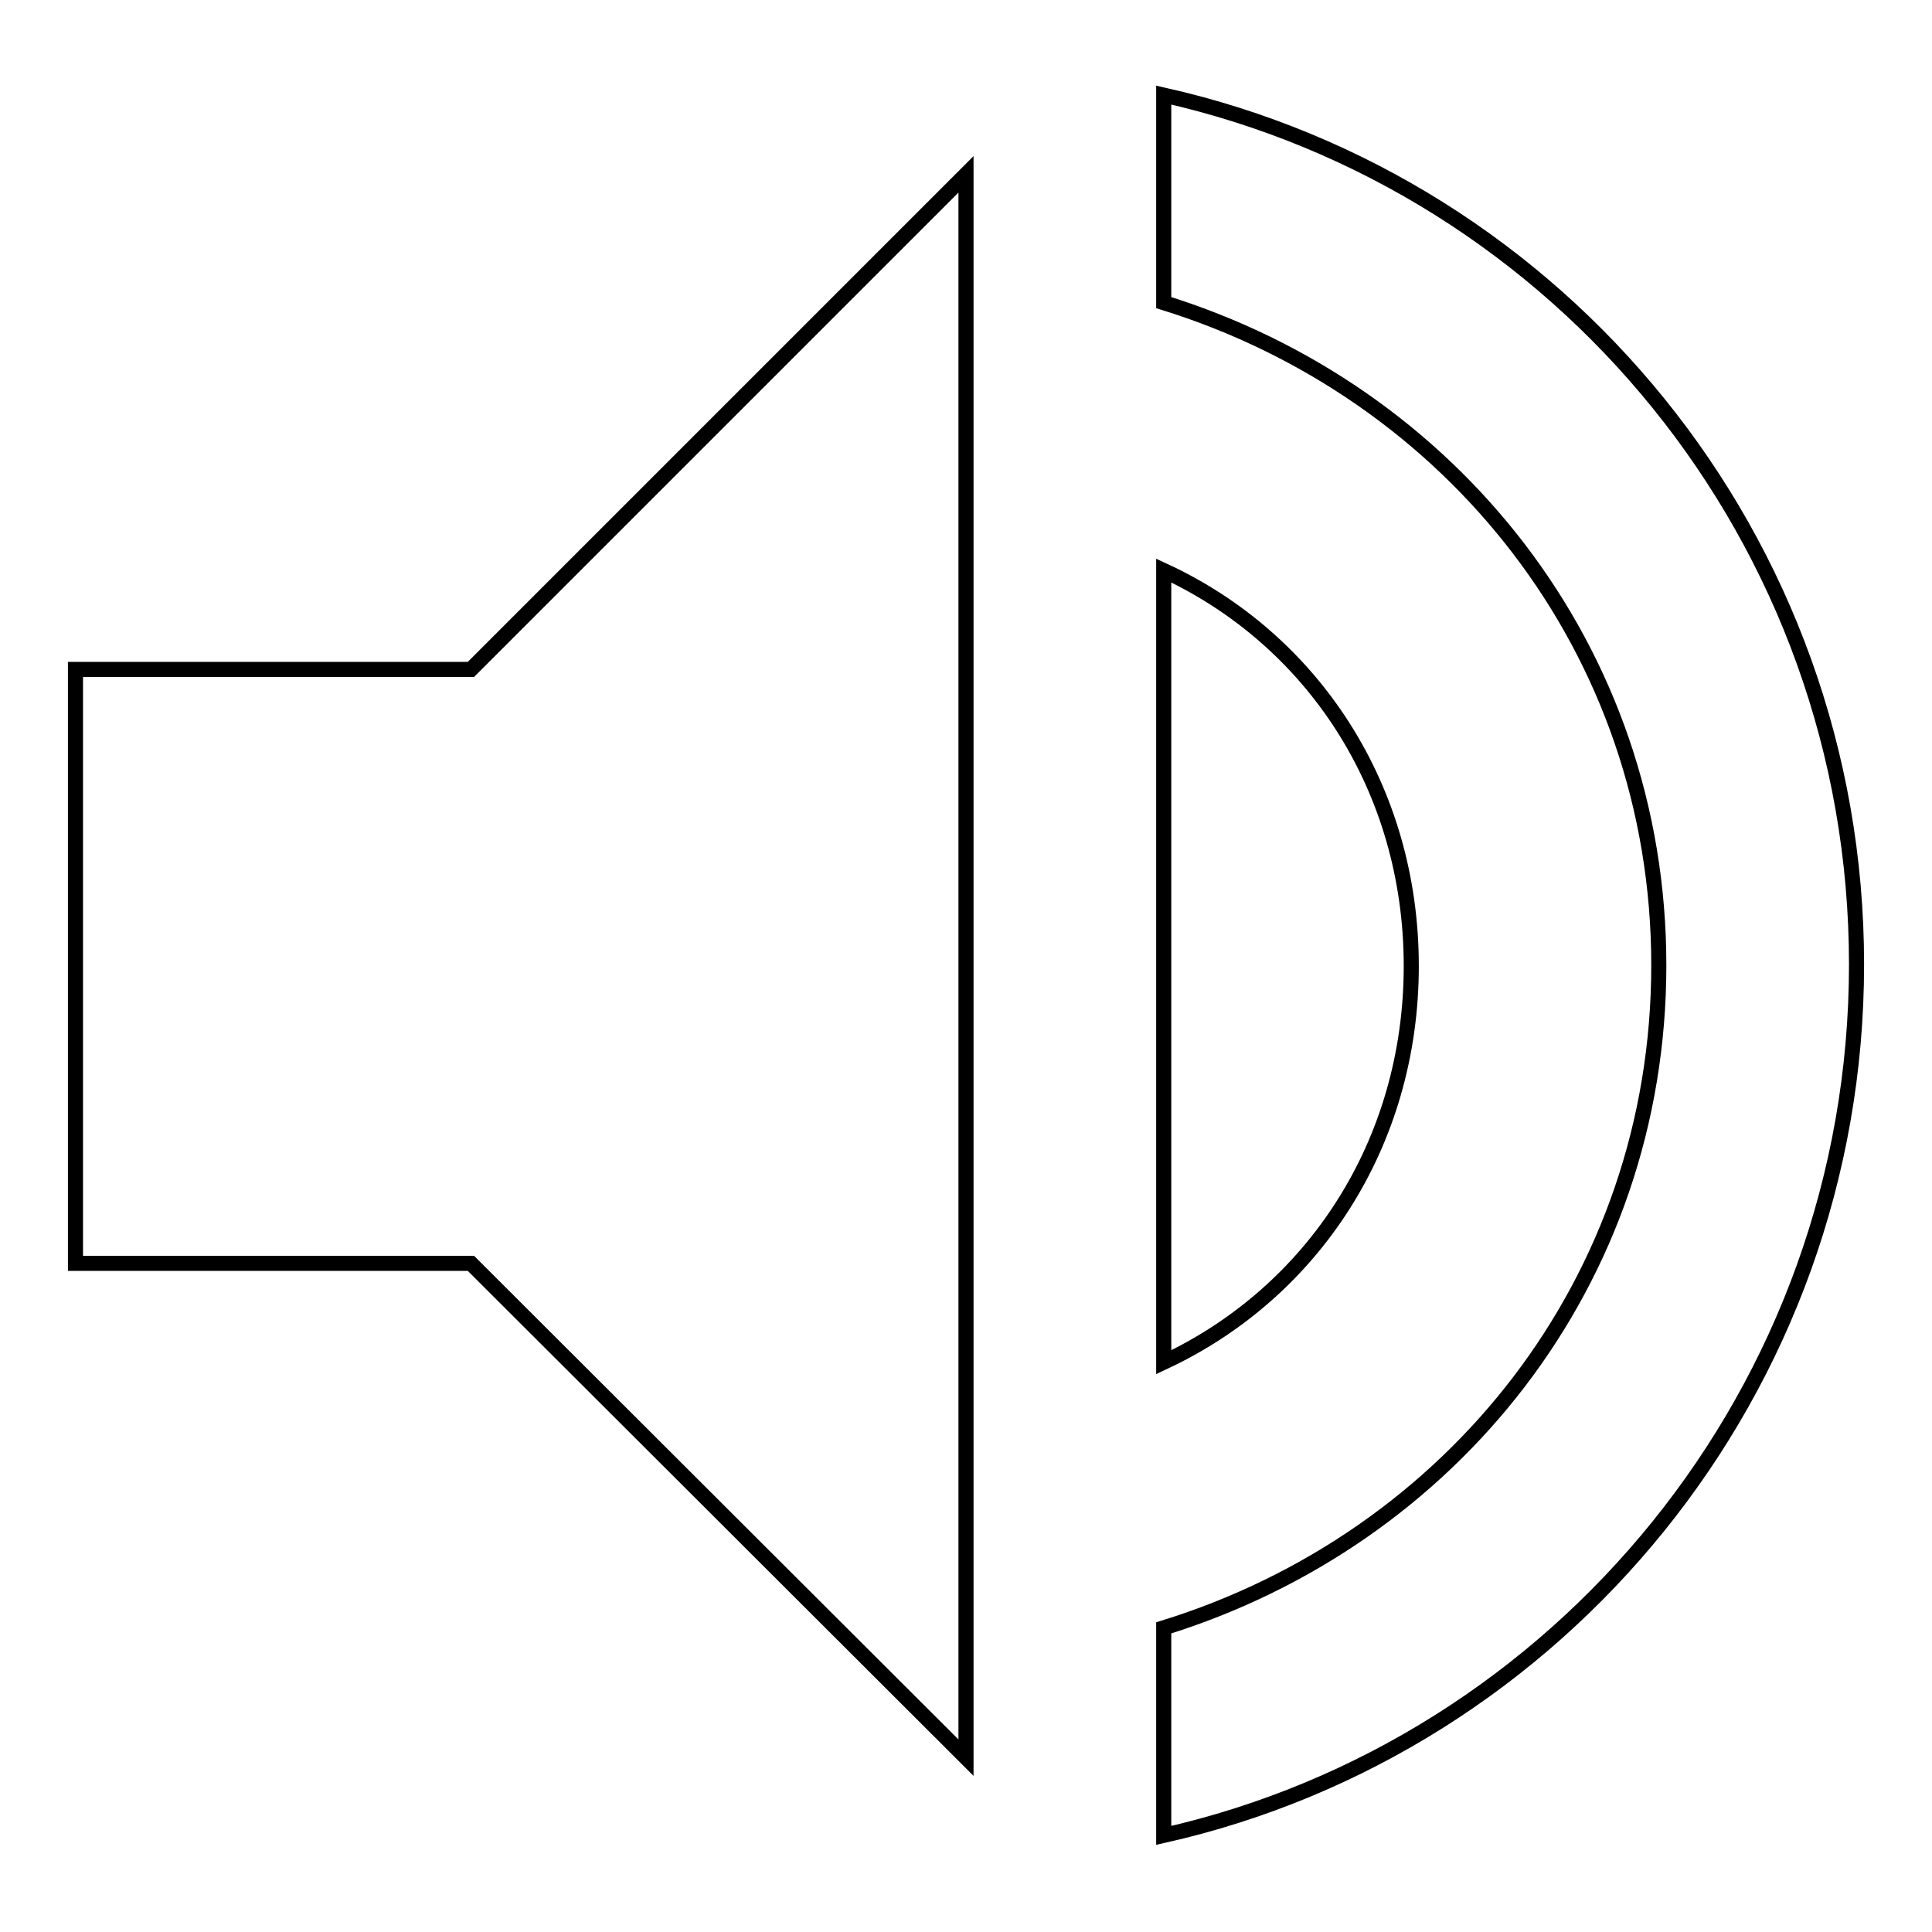 <?xml version="1.0" encoding="utf-8"?>
<!-- Svg Vector Icons : http://www.onlinewebfonts.com/icon -->
<!DOCTYPE svg PUBLIC "-//W3C//DTD SVG 1.1//EN" "http://www.w3.org/Graphics/SVG/1.1/DTD/svg11.dtd">
<svg version="1.1" xmlns="http://www.w3.org/2000/svg" xmlns:xlink="http://www.w3.org/1999/xlink" x="0px" y="0px" viewBox="0 0 256 256" enable-background="new 0 0 256 256" xml:space="preserve">
<g><g><path stroke-width="2" fill-opacity="0" stroke="#000000"  d="M10,88.7v78.7h52.4l65.6,65.5V23.1L62.4,88.7H10z M187,128c0-23.6-13.1-43.3-32.8-52.4v104.9C173.9,171.3,187,151.6,187,128z M154.2,12.6v27.5c38,11.8,65.6,45.9,65.6,87.8s-27.5,76-65.6,87.8v27.5c52.4-11.8,91.8-59,91.8-115.4S206.7,24.4,154.2,12.6z"/></g></g>
</svg>